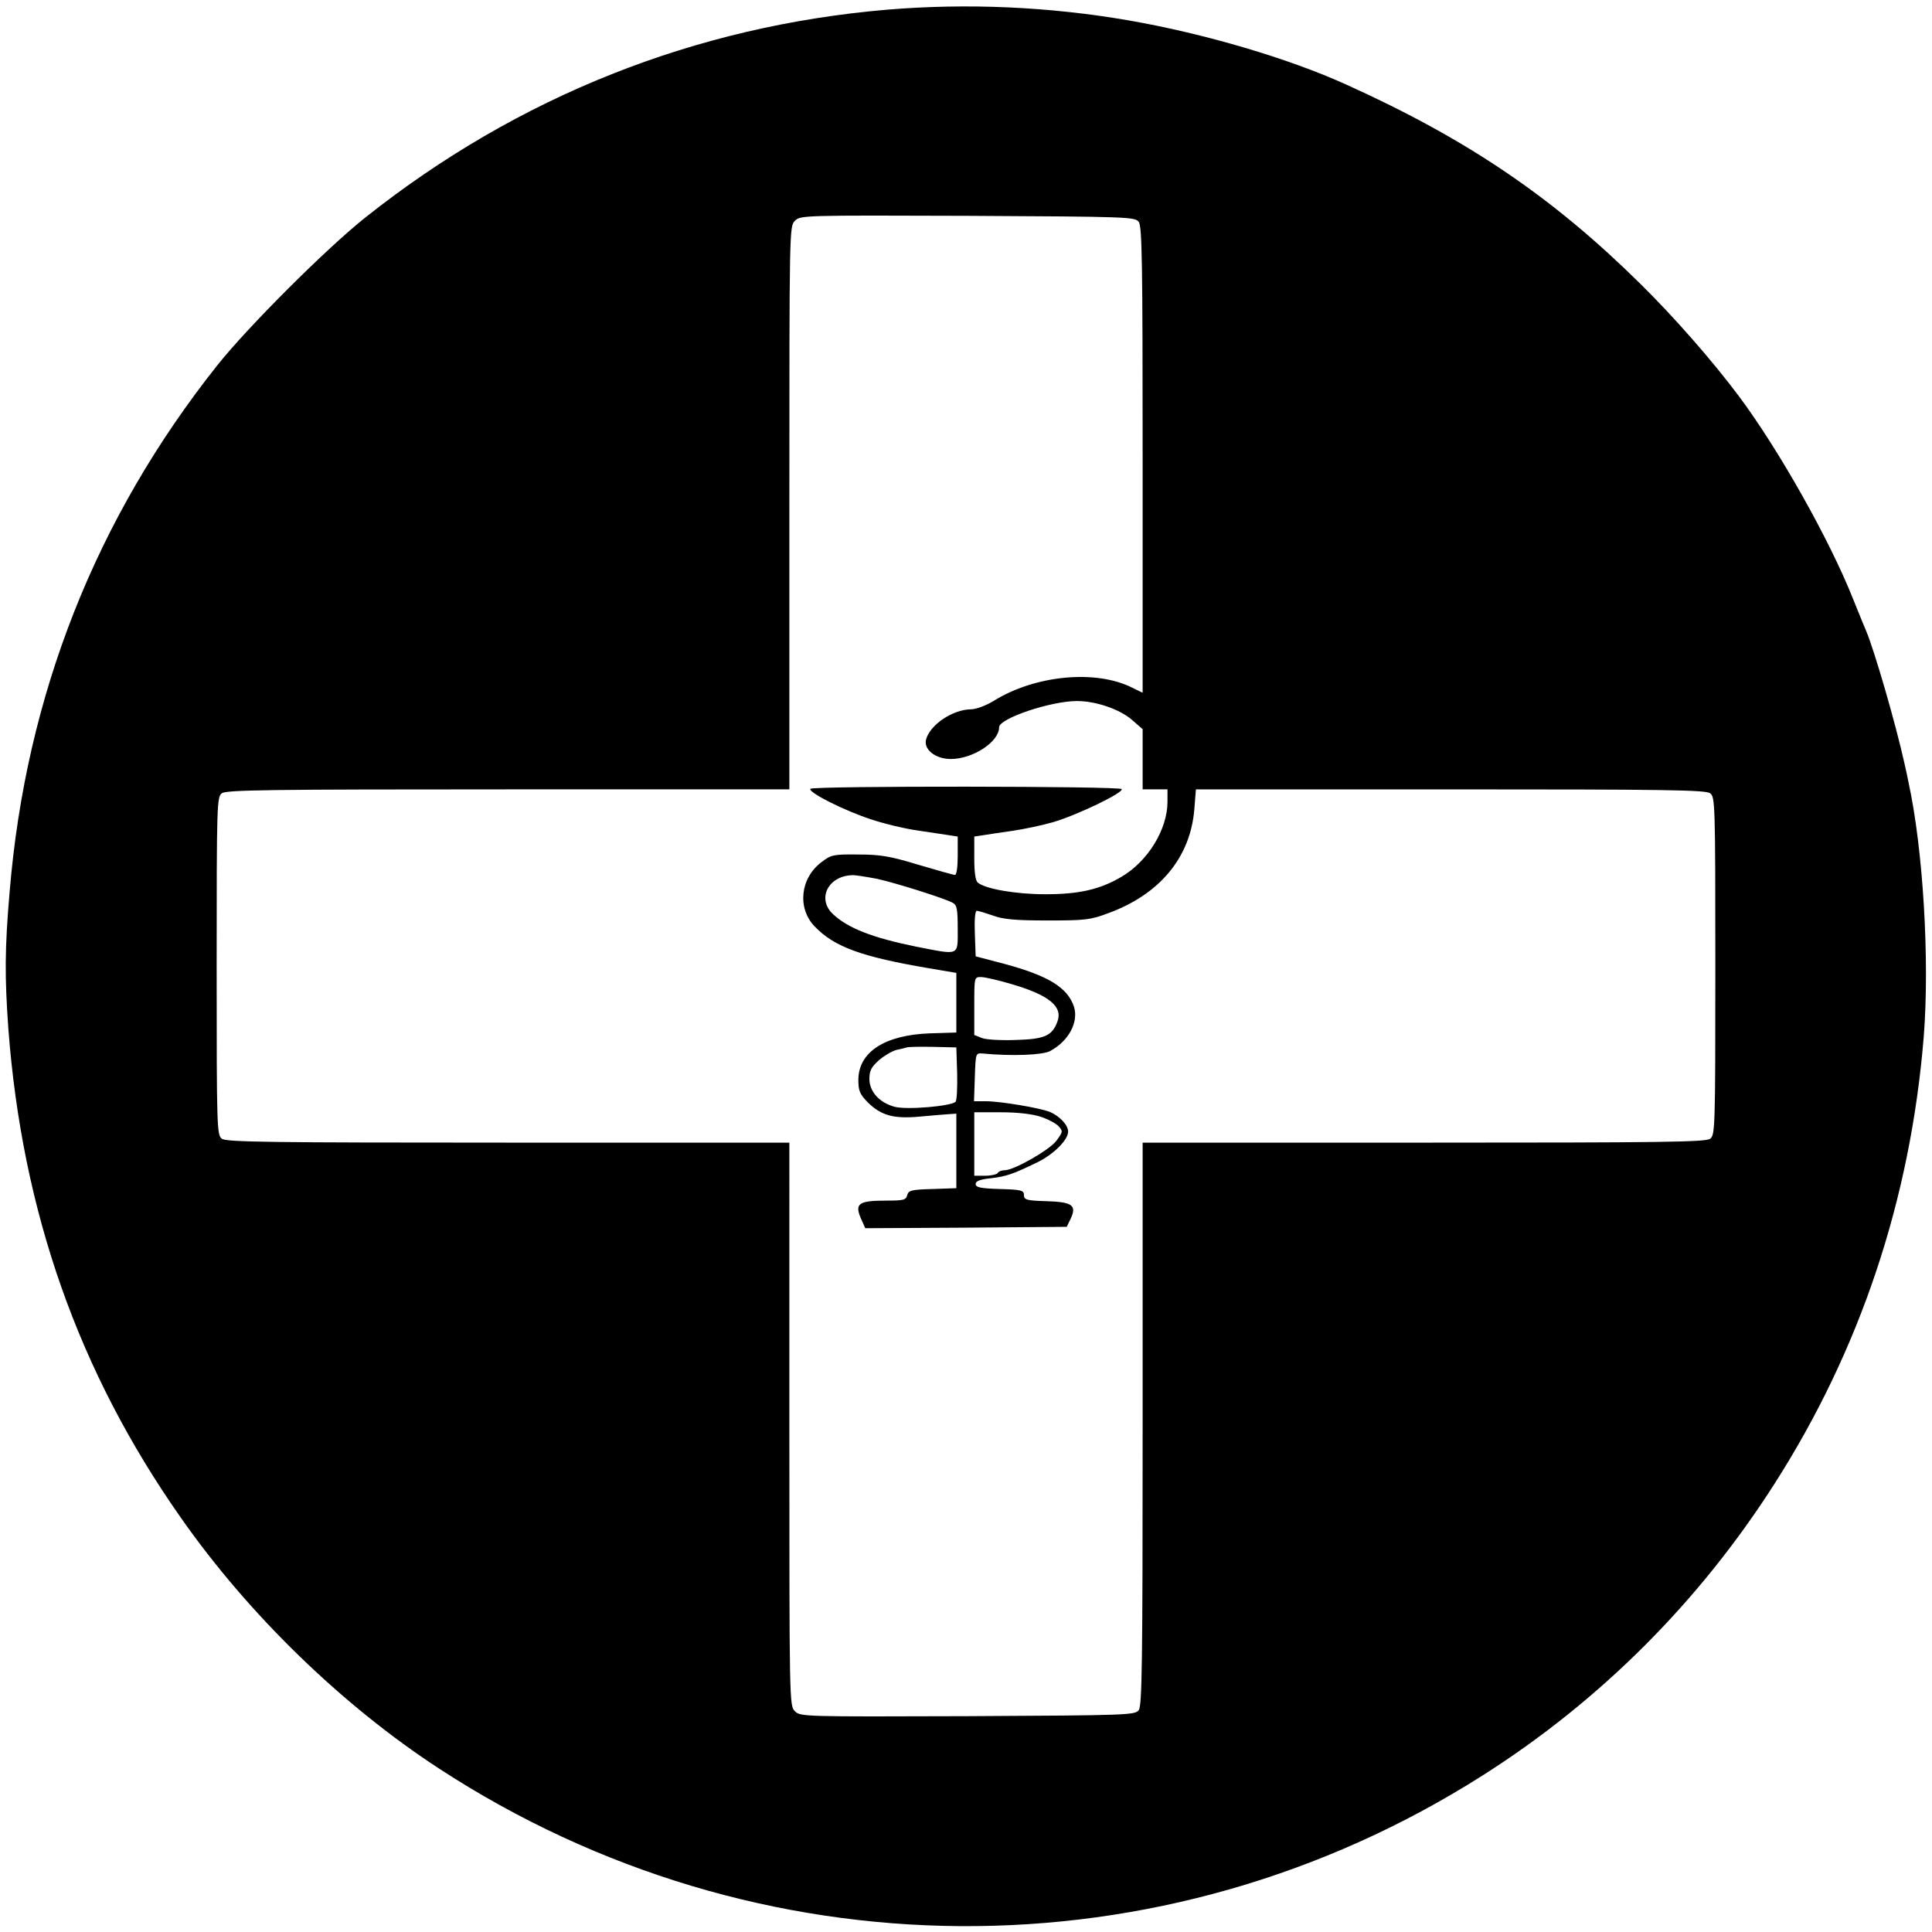 <svg version="1" xmlns="http://www.w3.org/2000/svg" width="933.333" height="933.333" viewBox="0 0 700 700"><path d="M321.5 3.5c-69.6 5.9-133.8 31.4-189 75.2-14 11.1-42.6 39.6-53.8 53.7C34.7 187.8 9.4 251.9 3.5 323c-1.8 20.9-1.8 30.8-.5 49.4C8 439 28.4 497.1 65.6 550c24.5 35 58.4 67.9 93.5 90.8 115.3 75.2 262.2 76.2 378.2 2.4 42.5-27 78.4-62.9 105.7-105.7 31-48.5 49.2-103 54-161.8 2.2-27.7-.2-67.9-5.5-92.2-.3-1.7-1-4.8-1.5-7-3.1-14-10.8-40.7-13.9-48-.5-1.1-2.6-6.3-4.7-11.5-8.5-21.4-26.9-54.1-41.4-73.5-9.5-12.7-23.3-28.5-35.7-40.7-31.8-31.4-62.6-52.3-106.4-72.1C467 21.2 436.6 12.2 409 7.4c-28.9-5-58.6-6.3-87.5-3.9zm91.1 76.9c1.2 1.7 1.4 15.1 1.4 86.3V251l-3.7-1.8c-13.2-6.7-35.2-4.6-50.2 4.7-2.9 1.8-6.5 3.1-8.4 3.1-6.4.1-14.5 5.4-16.1 10.7-1.2 3.7 3.2 7.3 8.9 7.3 8 0 17.5-6.2 17.5-11.5 0-3.2 18.7-9.5 28.2-9.5 6.8 0 15.3 2.9 19.8 6.7l4 3.5V286h9v4.5c0 10-7.1 21.6-16.7 27.2-7.8 4.6-15.4 6.3-27.5 6.3-10.7 0-21.7-1.9-24.5-4.2-.9-.7-1.3-3.8-1.3-8.9v-7.8l3.3-.5c1.7-.3 6.6-1 10.7-1.6 4.1-.6 10.7-2 14.5-3.1 8.6-2.5 25.7-10.7 24.9-12-.7-1.1-112.1-1.2-112.8-.1-.8 1.3 12.3 7.9 22.1 11.1 4.8 1.6 12.4 3.4 16.8 4 4.4.7 9.5 1.4 11.3 1.7l3.2.5v6.9c0 4.1-.4 7-1 7s-6.5-1.7-13.3-3.7c-10.2-3.1-13.8-3.7-21.8-3.7-9-.1-9.8.1-13.3 2.8-7.7 5.8-8.8 16.7-2.4 23.3 7.1 7.4 17.1 11 41.3 15.1l10 1.7v21.6l-9.6.3c-16.4.6-25.9 6.8-25.9 16.9 0 3.9.5 5.1 3.4 8.1 4.8 4.7 9.2 6 18.5 5.2 4.2-.4 9-.8 10.6-.9l3-.2v27l-8.6.3c-7.7.2-8.7.5-9.2 2.2-.4 1.8-1.4 2-7.5 2-10.5 0-11.8 1.1-8.9 7.3l1.2 2.7 36.5-.2 36.5-.3 1.4-2.9c2.3-4.9.7-6.1-8.8-6.4-7.2-.2-8.1-.5-8.1-2.2 0-1.7-.9-2-8.7-2.2-7-.2-8.8-.6-8.8-1.8 0-1.1 1.6-1.7 5.5-2.1 5.8-.7 8-1.5 16.9-5.8 5.9-2.9 11.1-8.1 11.1-11.1 0-2.4-3.1-5.7-6.8-7.2-3.6-1.4-17.7-3.8-23-3.8h-4.3l.3-8.8c.3-8.6.3-8.7 2.8-8.5 10.5 1 21.7.6 24.5-.9 6.7-3.6 10.4-10.5 8.6-16.1-2.3-6.9-9.3-11.2-25.3-15.5l-10.3-2.7-.3-8.3c-.2-5 .1-8.2.7-8.2s3.2.8 5.8 1.7c3.7 1.4 8.2 1.8 19.8 1.8 13.8 0 15.6-.2 22.2-2.7 18.5-6.8 29.5-20.1 31-37.3l.6-7.5h92.2c78 0 92.4.2 94.1 1.4 1.8 1.4 1.9 3.2 1.9 62.6s-.1 61.2-1.9 62.6c-1.7 1.2-17.4 1.4-103.8 1.4H414v101.8c0 86.3-.2 102.1-1.4 103.8-1.4 1.8-3.4 1.9-62 2.2-59.6.2-60.6.2-62.6-1.8s-2-3-2-104V414H184.2c-86.4 0-102.1-.2-103.8-1.4-1.8-1.4-1.9-3.2-1.9-62.6s.1-61.2 1.9-62.6c1.7-1.2 17.4-1.4 103.8-1.4H286V184c0-101 0-102 2-104s3-2 62.6-1.8c58.6.3 60.6.4 62 2.2zm-94.9 238c6.9 1.5 24.3 7 27.5 8.7 1.5.8 1.8 2.3 1.8 9.4 0 10 .9 9.6-15 6.5-15.8-3.2-24.8-6.7-30.2-11.8-5.9-5.5-1.8-13.8 6.9-14.1 1.2-.1 5.2.6 9 1.3zm48.6 38.1c13.8 4 18.9 8.2 16.8 13.7-1.9 5.1-4.6 6.3-15 6.6-5.3.2-10.8-.1-12.3-.7L353 375v-10.5c0-10.4 0-10.5 2.4-10.5 1.3 0 6.2 1.1 10.9 2.5zm-19.5 32.4c.1 5.2-.1 9.8-.6 10.3-1.6 1.6-17.7 3-22.1 1.8-5.5-1.5-9.1-5.5-9.1-10.1 0-3 .7-4.3 3.5-6.8 2-1.7 4.8-3.3 6.3-3.7 1.5-.3 3.2-.7 3.7-.9.6-.2 4.8-.3 9.5-.2l8.5.2.3 9.4zm30.2 15.7c2.7.9 5.6 2.4 6.6 3.5 1.6 1.8 1.5 2-.9 5.3-2.7 3.4-15.3 10.6-18.7 10.6-1 0-2.2.4-2.5 1-.3.5-2.4 1-4.6 1H353v-23h9.6c6 0 11.3.6 14.4 1.6z"/></svg>